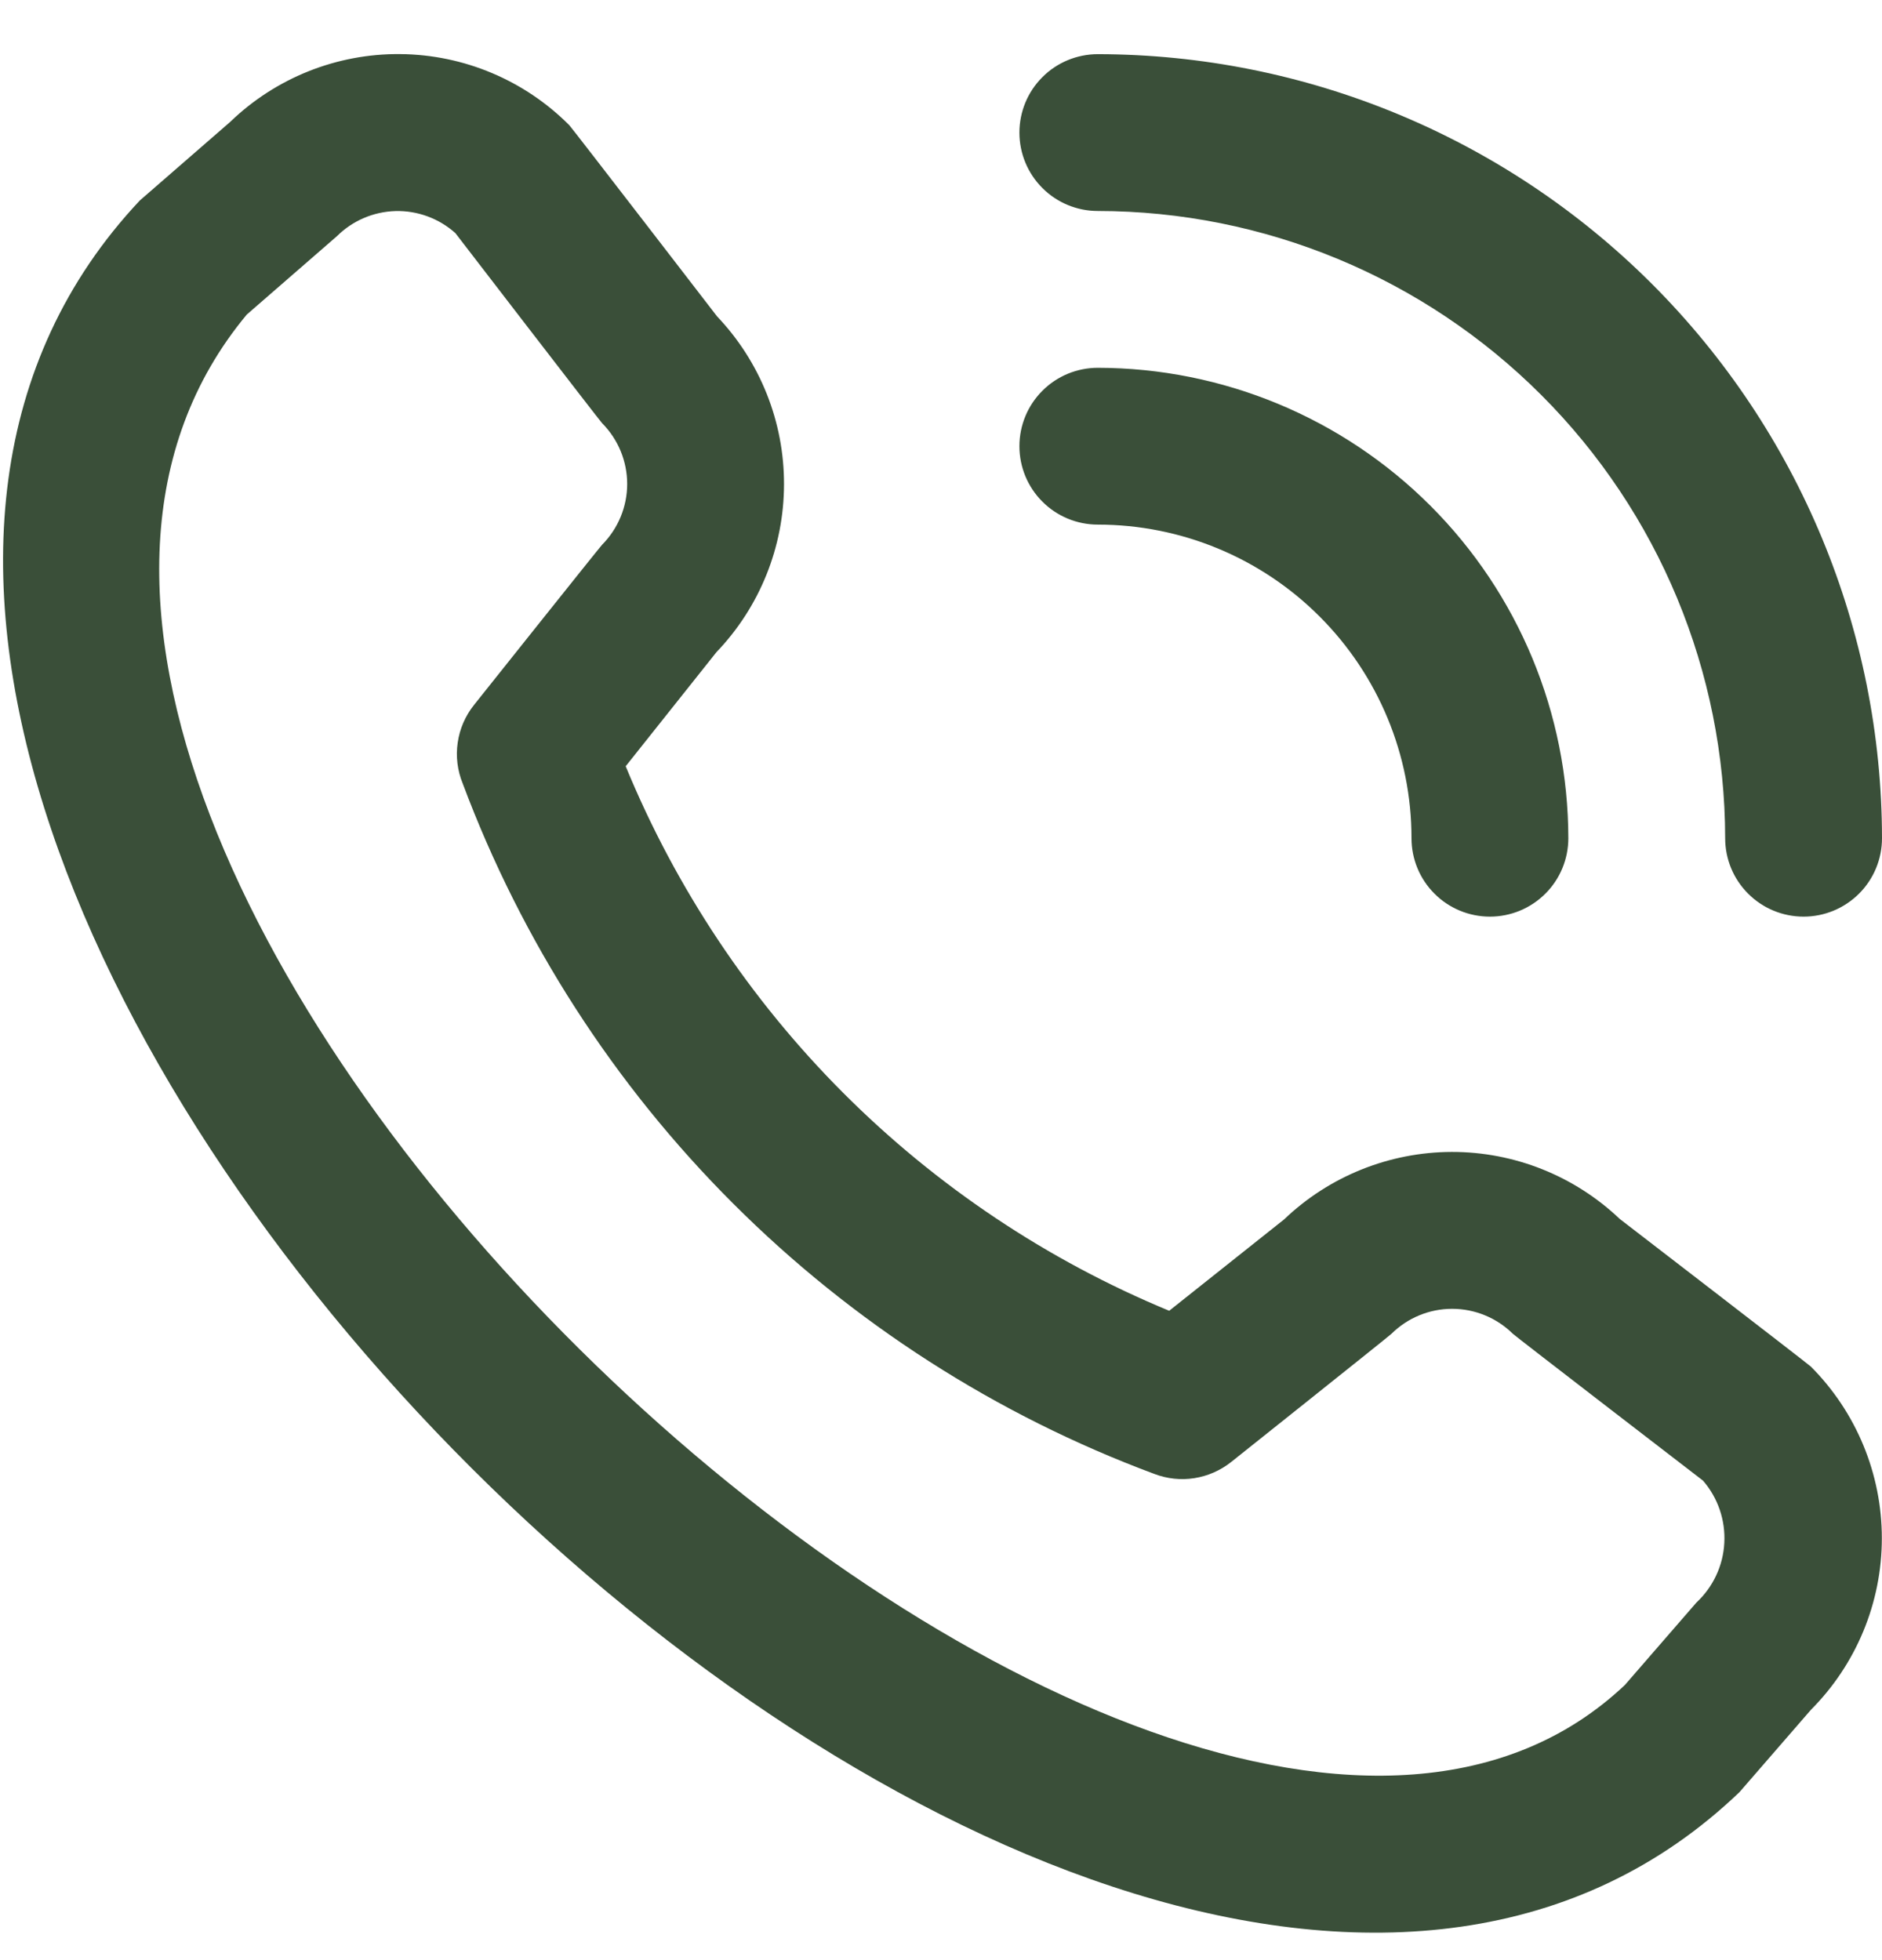 <svg xmlns="http://www.w3.org/2000/svg" width="24" height="25" viewBox="0 0 24 25" fill="none">
  <g clip-path="url(#clip0_43_538)">
    <path d="M13 1.691C13 1.426 13.105 1.171 13.293 0.984C13.48 0.796 13.735 0.691 14 0.691C16.651 0.694 19.193 1.748 21.068 3.623C22.942 5.498 23.997 8.04 24 10.691C24 10.956 23.895 11.211 23.707 11.398C23.519 11.586 23.265 11.691 23 11.691C22.735 11.691 22.48 11.586 22.293 11.398C22.105 11.211 22 10.956 22 10.691C21.997 8.57 21.154 6.537 19.654 5.037C18.154 3.537 16.121 2.693 14 2.691C13.735 2.691 13.48 2.586 13.293 2.398C13.105 2.211 13 1.956 13 1.691ZM14 6.691C15.061 6.691 16.078 7.112 16.828 7.863C17.578 8.613 18 9.63 18 10.691C18 10.956 18.105 11.211 18.293 11.398C18.48 11.586 18.735 11.691 19 11.691C19.265 11.691 19.519 11.586 19.707 11.398C19.895 11.211 20 10.956 20 10.691C19.998 9.1 19.366 7.575 18.241 6.45C17.116 5.325 15.591 4.693 14 4.691C13.735 4.691 13.48 4.796 13.293 4.984C13.105 5.171 13 5.426 13 5.691C13 5.956 13.105 6.211 13.293 6.398C13.48 6.586 13.735 6.691 14 6.691ZM23.093 17.43C23.672 18.011 23.998 18.798 23.998 19.619C23.998 20.44 23.672 21.227 23.093 21.808L22.183 22.857C13.993 30.698 -5.937 10.773 1.783 2.557L2.933 1.557C3.515 0.994 4.295 0.682 5.105 0.69C5.914 0.697 6.689 1.023 7.26 1.597C7.291 1.628 9.144 4.035 9.144 4.035C9.694 4.613 10 5.38 9.998 6.177C9.997 6.975 9.689 7.741 9.137 8.317L7.979 9.773C8.62 11.33 9.562 12.745 10.751 13.937C11.941 15.129 13.354 16.074 14.91 16.718L16.375 15.553C16.951 15.002 17.717 14.694 18.514 14.692C19.311 14.691 20.078 14.997 20.656 15.547C20.656 15.547 23.062 17.399 23.093 17.43ZM21.717 18.884C21.717 18.884 19.324 17.043 19.293 17.012C19.087 16.808 18.808 16.693 18.518 16.693C18.228 16.693 17.95 16.808 17.744 17.012C17.717 17.04 15.7 18.647 15.7 18.647C15.564 18.755 15.402 18.826 15.23 18.853C15.059 18.88 14.883 18.861 14.721 18.799C12.705 18.049 10.875 16.874 9.353 15.354C7.831 13.835 6.653 12.005 5.9 9.991C5.833 9.827 5.811 9.647 5.837 9.471C5.862 9.296 5.934 9.13 6.045 8.991C6.045 8.991 7.652 6.973 7.679 6.947C7.883 6.741 7.998 6.463 7.998 6.173C7.998 5.882 7.883 5.604 7.679 5.398C7.648 5.368 5.807 2.973 5.807 2.973C5.598 2.786 5.325 2.685 5.044 2.692C4.763 2.7 4.496 2.814 4.297 3.012L3.147 4.012C-2.495 10.796 14.776 27.109 20.721 21.491L21.632 20.441C21.845 20.243 21.974 19.97 21.989 19.68C22.005 19.389 21.908 19.104 21.717 18.884Z" fill="#3A4F39"/>
  </g>
  <defs>
    <clipPath id="clip0_43_538">
      <rect width="24" height="24" fill="white" transform="translate(0 0.691)"/>
    </clipPath>
  </defs>
</svg>